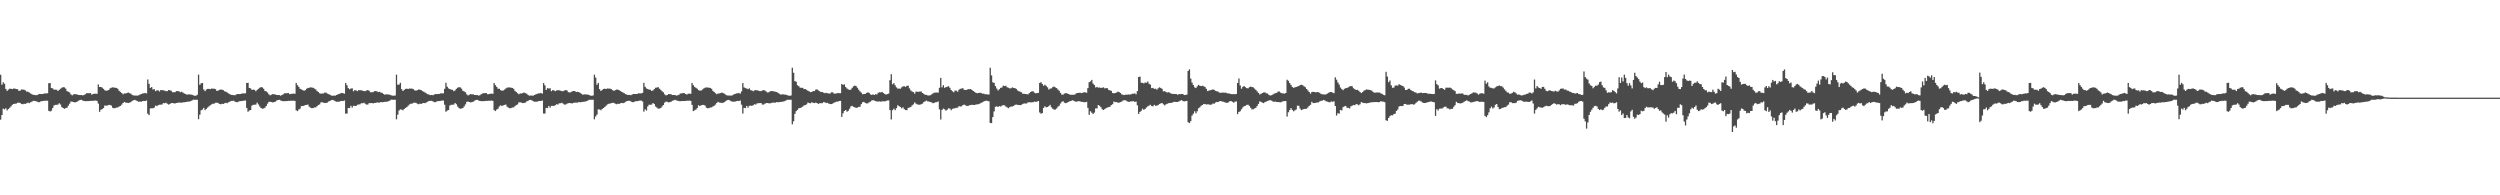 <?xml version="1.0" encoding="UTF-8"?>
<svg xmlns="http://www.w3.org/2000/svg" width="1920" height="150">
  <path d="M0 57.389h1v34.519H0zM1 65.064h1v23.232H1zM2 63.247h1v20.223H2zM3 64.357h1v19.643H3zM4 68.285h1v14.880H4zM5 69.790h1v15.003H5zM6 68.816h1v14.951H6zM7 68.096h1v14.623H7zM8 68.193h1v13.518H8zM9 68.403h1v12.044H9zM10 67.989h1v11.869H10zM11 68.050h1v11.609H11zM12 68.415h1v11.127H12zM13 68.489h1v10.460H13zM14 69.790h1v9.029H14zM15 69.576h1v9.485H15zM16 68.734h1v11.101H16zM17 68.786h1v11.295H17zM18 68.907h1v10.792H18zM19 69.402h1v10.389H19zM20 70.361h1v8.951H20zM21 70.458h1v8.364H21zM22 71.044h1v8.217H22zM23 71.736h1v6.807H23zM24 72.367h1v5.749H24zM25 72.847h1v4.561H25zM26 72.880h1v4.574H26zM27 73.090h1v4.560H27zM28 73.025h1v5.059H28zM29 72.438h1v6.070H29zM30 72.165h1v6.255H30zM31 72.240h1v5.486H31zM32 72.209h1v5.436H32zM33 72.022h1v5.373H33zM34 71.688h1v5.761H34zM35 71.789h1v5.479H35zM36 71.643h1v5.715H36zM37 63.901h1v21.241H37zM38 63.810h1v21.846H38zM39 67.599h1v17.378H39zM40 67.909h1v15.066H40zM41 68.884h1v12.188H41zM42 68.835h1v11.715H42zM43 68.908h1v11.579H43zM44 69.896h1v10.455H44zM45 68.951h1v10.378H45zM46 68.133h1v12.138H46zM47 67.397h1v14.887H47zM48 66.911h1v16.052H48zM49 67.099h1v16.456H49zM50 68.117h1v14.881H50zM51 70.013h1v12.751H51zM52 70.462h1v10.685H52zM53 71.091h1v8.539H53zM54 72.477h1v5.502H54zM55 73.208h1v4.907H55zM56 72.506h1v5.899H56zM57 72.266h1v6.405H57zM58 72.464h1v5.903H58zM59 72.582h1v5.327H59zM60 72.953h1v4.330H60zM61 73.014h1v3.801H61zM62 73.003h1v3.624H62zM63 73.200h1v3.993H63zM64 72.987h1v4.548H64zM65 72.355h1v5.391H65zM66 71.648h1v6.016H66zM67 71.573h1v6.042H67zM68 71.585h1v6.028H68zM69 71.509h1v5.916H69zM70 72.684h1v4.855H70zM71 72.116h1v5.263H71zM72 71.970h1v5.344H72zM73 71.954h1v5.185H73zM74 72.042h1v5.485H74zM75 64.875h1v14.696H75zM76 66.798h1v19.113H76zM77 66.741h1v17.579H77zM78 67.303h1v16.502H78zM79 68.268h1v14.749H79zM80 69.341h1v11.708H80zM81 69.679h1v11.455H81zM82 69.511h1v11.517H82zM83 69.100h1v11.484H83zM84 67.888h1v12.698H84zM85 67.357h1v13.750H85zM86 67.079h1v15.635H86zM87 67.209h1v15.968H87zM88 67.395h1v15.608H88zM89 67.553h1v15.048H89zM90 68.209h1v14.326H90zM91 69.753h1v12.062H91zM92 70.542h1v10.801H92zM93 71.435h1v8.899H93zM94 72.470h1v6.634H94zM95 71.727h1v6.547H95zM96 71.798h1v7.007H96zM97 71.486h1v7.412H97zM98 70.998h1v8.177H98zM99 71.574h1v7.238H99zM100 71.897h1v6.555H100zM101 72.881h1v4.611H101zM102 73.273h1v3.726H102zM103 73.371h1v3.325H103zM104 73.384h1v3.757H104zM105 73.492h1v4.234H105zM106 73.165h1v4.954H106zM107 72.653h1v5.401H107zM108 72.183h1v5.924H108zM109 71.757h1v5.912H109zM110 71.686h1v5.813H110zM111 71.364h1v6.264H111zM112 71.739h1v5.443H112zM113 61.039h1v26.276H113zM114 64.380h1v24.053H114zM115 67.536h1v15.734H115zM116 66.869h1v16.264H116zM117 68.689h1v14.483H117zM118 68.438h1v14.190H118zM119 69.984h1v11.123H119zM120 69.355h1v12.111H120zM121 69.387h1v11.404H121zM122 70.241h1v10.214H122zM123 69.100h1v11.298H123zM124 69.235h1v10.977H124zM125 69.367h1v9.791H125zM126 69.619h1v9.678H126zM127 70.034h1v8.876H127zM128 69.985h1v9.698H128zM129 69.154h1v11.191H129zM130 69.308h1v10.524H130zM131 69.690h1v9.522H131zM132 70.833h1v8.251H132zM133 70.867h1v8.476H133zM134 70.779h1v8.663H134zM135 70.015h1v9.102H135zM136 69.953h1v9.010H136zM137 70.134h1v8.608H137zM138 70.810h1v8.002H138zM139 70.471h1v8.409H139zM140 71.050h1v7.547H140zM141 71.761h1v6.826H141zM142 72.165h1v6.184H142zM143 72.699h1v5.537H143zM144 72.477h1v5.485H144zM145 72.432h1v5.587H145zM146 72.657h1v5.016H146zM147 72.770h1v4.407H147zM148 73.198h1v3.372H148zM149 73.549h1v3.095H149zM150 73.523h1v3.027H150zM151 72.753h1v3.874H151zM152 57.311h1v34.247H152zM153 65.115h1v22.925H153zM154 63.933h1v20.791H154zM155 63.720h1v20.447H155zM156 68.686h1v14.148H156zM157 69.969h1v14.646H157zM158 68.756h1v14.903H158zM159 68.254h1v14.311H159zM160 68.233h1v13.455H160zM161 68.452h1v12.466H161zM162 67.996h1v12.207H162zM163 68.084h1v11.571H163zM164 68.086h1v11.521H164zM165 68.476h1v10.494H165zM166 69.806h1v9.026H166zM167 69.601h1v9.444H167zM168 69.013h1v10.827H168zM169 68.738h1v11.349H169zM170 68.866h1v10.859H170zM171 69.247h1v10.566H171zM172 70.109h1v9.193H172zM173 70.464h1v8.504H173zM174 71.036h1v8.240H174zM175 71.723h1v6.801H175zM176 72.303h1v5.824H176zM177 72.839h1v4.656H177zM178 72.898h1v4.577H178zM179 73.118h1v4.259H179zM180 73.122h1v4.955H180zM181 72.565h1v5.863H181zM182 72.210h1v6.268H182zM183 72.272h1v5.608H183zM184 72.190h1v5.461H184zM185 71.998h1v5.643H185zM186 71.675h1v5.793H186zM187 71.779h1v5.476H187zM188 71.638h1v5.576H188zM189 63.735h1v19.137H189zM190 63.576h1v22.236H190zM191 67.532h1v17.383H191zM192 67.889h1v16.662H192zM193 69.018h1v12.072H193zM194 68.833h1v11.636H194zM195 68.985h1v11.472H195zM196 70.107h1v10.225H196zM197 68.994h1v9.865H197zM198 68.210h1v12.000H198zM199 67.385h1v14.409H199zM200 66.931h1v16.042H200zM201 67.130h1v16.397H201zM202 68.126h1v15.165H202zM203 69.879h1v12.883H203zM204 70.201h1v11.205H204zM205 71.085h1v8.550H205zM206 72.472h1v5.756H206zM207 73.191h1v4.955H207zM208 72.703h1v5.683H208zM209 72.263h1v6.441H209zM210 72.464h1v5.912H210zM211 72.565h1v5.509H211zM212 72.953h1v4.298H212zM213 73.030h1v3.759H213zM214 72.994h1v3.631H214zM215 73.453h1v3.672H215zM216 73.000h1v4.517H216zM217 72.381h1v5.373H217zM218 71.629h1v6.063H218zM219 71.621h1v6.039H219zM220 71.563h1v6.063H220zM221 71.500h1v5.898H221zM222 72.348h1v5.183H222zM223 72.089h1v5.247H223zM224 71.983h1v5.414H224zM225 71.831h1v5.411H225zM226 72.033h1v5.506H226zM227 63.675h1v21.065H227zM228 65.451h1v19.900H228zM229 66.711h1v17.397H229zM230 68.183h1v15.253H230zM231 68.667h1v12.812H231zM232 69.204h1v12.271H232zM233 69.728h1v11.499H233zM234 69.197h1v11.421H234zM235 68.131h1v12.471H235zM236 67.541h1v12.740H236zM237 67.355h1v14.608H237zM238 67.091h1v15.604H238zM239 67.205h1v15.955H239zM240 67.453h1v15.542H240zM241 68.056h1v14.496H241zM242 68.651h1v13.851H242zM243 69.819h1v11.768H243zM244 70.725h1v9.991H244zM245 71.627h1v8.528H245zM246 71.964h1v6.668H246zM247 71.741h1v6.861H247zM248 71.780h1v7.058H248zM249 71.002h1v8.159H249zM250 71.237h1v7.798H250zM251 71.879h1v6.892H251zM252 72.285h1v5.601H252zM253 72.872h1v4.649H253zM254 73.375h1v3.469H254zM255 73.588h1v3.112H255zM256 73.390h1v3.709H256zM257 73.462h1v4.288H257zM258 72.944h1v5.222H258zM259 72.465h1v5.614H259zM260 72.127h1v5.985H260zM261 71.704h1v5.970H261zM262 71.365h1v6.173H262zM263 71.555h1v6.061H263zM264 71.925h1v5.224H264zM265 63.733h1v23.538H265zM266 65.483h1v21.764H266zM267 67.667h1v15.209H267zM268 68.555h1v14.482H268zM269 67.991h1v13.242H269zM270 67.822h1v14.839H270zM271 70.081h1v11.185H271zM272 69.228h1v12.073H272zM273 69.410h1v11.977H273zM274 70.059h1v10.421H274zM275 69.246h1v10.998H275zM276 69.295h1v10.847H276zM277 69.345h1v9.919H277zM278 69.652h1v9.637H278zM279 69.999h1v8.917H279zM280 70.006h1v9.667H280zM281 69.455h1v10.890H281zM282 69.146h1v11.145H282zM283 69.669h1v9.553H283zM284 70.819h1v8.406H284zM285 70.864h1v8.262H285zM286 70.800h1v8.636H286zM287 70.108h1v9.009H287zM288 69.944h1v9.033H288zM289 70.120h1v8.593H289zM290 70.756h1v8.017H290zM291 70.489h1v8.361H291zM292 71.045h1v7.291H292zM293 71.278h1v7.312H293zM294 72.150h1v6.226H294zM295 72.688h1v5.553H295zM296 72.456h1v5.669H296zM297 72.442h1v5.570H297zM298 72.587h1v5.124H298zM299 72.761h1v4.472H299zM300 73.214h1v3.340H300zM301 73.444h1v3.144H301zM302 73.520h1v3.133H302zM303 73.310h1v3.296H303zM304 57.350h1v34.273H304zM305 65.037h1v23.053H305zM306 64.989h1v19.889H306zM307 63.585h1v20.444H307zM308 68.455h1v15.713H308zM309 69.888h1v14.834H309zM310 68.954h1v14.690H310zM311 68.232h1v14.680H311zM312 68.073h1v14.131H312zM313 68.373h1v12.846H313zM314 67.941h1v12.292H314zM315 68.061h1v11.632H315zM316 68.052h1v11.542H316zM317 68.442h1v10.532H317zM318 69.372h1v9.475H318zM319 69.654h1v9.364H319zM320 69.242h1v10.427H320zM321 68.751h1v11.337H321zM322 68.865h1v10.747H322zM323 69.219h1v10.589H323zM324 69.978h1v9.312H324zM325 70.473h1v8.590H325zM326 71.045h1v8.234H326zM327 71.712h1v6.927H327zM328 72.320h1v5.812H328zM329 72.661h1v4.860H329zM330 73.065h1v4.386H330zM331 72.903h1v4.497H331zM332 73.119h1v4.741H332zM333 72.588h1v5.828H333zM334 72.207h1v6.265H334zM335 72.273h1v5.596H335zM336 72.199h1v5.455H336zM337 72.075h1v5.548H337zM338 71.654h1v5.805H338zM339 71.746h1v5.458H339zM340 71.670h1v5.584H340zM341 68.184h1v12.253H341zM342 63.594h1v22.213H342zM343 66.576h1v18.344H343zM344 67.895h1v16.659H344zM345 68.421h1v12.652H345zM346 68.815h1v11.654H346zM347 68.970h1v11.489H347zM348 70.066h1v10.274H348zM349 69.427h1v9.661H349zM350 68.207h1v11.795H350zM351 67.370h1v14.441H351zM352 66.937h1v16.034H352zM353 67.118h1v16.416H353zM354 68.114h1v15.184H354zM355 69.726h1v13.267H355zM356 70.174h1v11.587H356zM357 70.848h1v9.324H357zM358 72.460h1v5.789H358zM359 73.295h1v4.737H359zM360 72.696h1v5.681H360zM361 72.234h1v6.484H361zM362 72.488h1v5.902H362zM363 72.450h1v5.637H363zM364 72.962h1v4.409H364zM365 73.032h1v3.755H365zM366 72.976h1v3.667H366zM367 73.429h1v3.718H367zM368 73.175h1v4.326H368zM369 72.416h1v5.242H369zM370 71.804h1v5.913H370zM371 71.582h1v6.069H371zM372 71.526h1v6.096H372zM373 71.486h1v5.923H373zM374 72.348h1v5.178H374zM375 72.314h1v5.006H375zM376 71.973h1v5.421H376zM377 71.911h1v5.266H377zM378 72.029h1v5.501H378zM379 63.759h1v20.828H379zM380 65.454h1v19.869H380zM381 66.691h1v17.416H381zM382 68.167h1v15.309H382zM383 68.166h1v13.594H383zM384 69.219h1v11.659H384zM385 69.676h1v11.794H385zM386 69.459h1v11.455H386zM387 68.765h1v11.818H387zM388 67.925h1v12.354H388zM389 67.336h1v14.631H389zM390 67.113h1v15.569H390zM391 67.181h1v15.985H391zM392 67.339h1v15.711H392zM393 67.522h1v15.030H393zM394 68.220h1v14.275H394zM395 69.769h1v11.807H395zM396 70.650h1v10.077H396zM397 71.555h1v8.608H397zM398 72.409h1v6.224H398zM399 71.761h1v6.800H399zM400 71.789h1v7.063H400zM401 71.498h1v7.686H401zM402 70.992h1v8.073H402zM403 71.601h1v7.191H403zM404 71.913h1v5.963H404zM405 72.871h1v4.635H405zM406 73.494h1v3.344H406zM407 73.373h1v3.329H407zM408 73.403h1v3.711H408zM409 73.466h1v4.278H409zM410 72.937h1v5.233H410zM411 72.470h1v5.605H411zM412 72.112h1v6.026H412zM413 71.712h1v5.980H413zM414 71.664h1v5.878H414zM415 71.361h1v6.263H415zM416 71.921h1v5.237H416zM417 63.799h1v23.400H417zM418 65.532h1v21.636H418zM419 69.059h1v13.778H419zM420 67.685h1v15.355H420zM421 67.974h1v13.398H421zM422 67.811h1v14.879H422zM423 70.060h1v11.232H423zM424 69.240h1v12.062H424zM425 69.404h1v11.988H425zM426 70.059h1v10.664H426zM427 69.464h1v10.620H427zM428 69.204h1v11.064H428zM429 69.356h1v10.020H429zM430 69.642h1v9.669H430zM431 69.968h1v8.917H431zM432 70.021h1v9.609H432zM433 69.464h1v10.877H433zM434 69.162h1v11.125H434zM435 69.490h1v10.132H435zM436 70.798h1v8.441H436zM437 71.026h1v8.103H437zM438 70.814h1v8.518H438zM439 70.081h1v9.338H439zM440 69.924h1v9.071H440zM441 69.959h1v8.911H441zM442 70.722h1v8.061H442zM443 70.492h1v8.356H443zM444 70.714h1v7.623H444zM445 71.282h1v7.326H445zM446 71.973h1v6.404H446zM447 72.702h1v5.582H447zM448 72.476h1v5.626H448zM449 72.456h1v5.536H449zM450 72.595h1v5.099H450zM451 72.624h1v4.621H451zM452 73.023h1v3.632H452zM453 73.452h1v3.152H453zM454 73.548h1v3.101H454zM455 73.329h1v3.258H455zM456 57.338h1v34.295H456zM457 59.589h1v29.843H457zM458 65.051h1v22.967H458zM459 63.639h1v20.343H459zM460 68.471h1v15.676H460zM461 69.900h1v14.803H461zM462 69.011h1v14.717H462zM463 68.281h1v14.710H463zM464 68.112h1v14.038H464zM465 68.393h1v12.818H465zM466 67.949h1v12.277H466zM467 68.038h1v11.659H467zM468 68.053h1v11.538H468zM469 68.447h1v10.703H469zM470 69.296h1v9.678H470zM471 69.722h1v9.277H471zM472 69.262h1v10.387H472zM473 68.767h1v11.319H473zM474 68.875h1v10.779H474zM475 69.207h1v10.629H475zM476 69.952h1v9.352H476zM477 70.484h1v8.575H477zM478 71.050h1v8.219H478zM479 71.607h1v7.227H479zM480 72.306h1v5.943H480zM481 72.641h1v4.918H481zM482 72.970h1v4.471H482zM483 72.878h1v4.548H483zM484 73.108h1v4.763H484zM485 72.571h1v5.883H485zM486 72.182h1v6.323H486zM487 72.198h1v5.776H487zM488 72.186h1v5.559H488zM489 72.072h1v5.594H489zM490 71.621h1v5.859H490zM491 71.714h1v5.514H491zM492 71.662h1v5.613H492zM493 71.342h1v6.642H493zM494 63.664h1v22.092H494zM495 66.600h1v17.363H495zM496 67.910h1v16.989H496zM497 68.428h1v13.346H497zM498 68.833h1v11.606H498zM499 68.926h1v11.519H499zM500 69.851h1v10.488H500zM501 69.412h1v9.682H501zM502 68.413h1v11.463H502zM503 67.403h1v14.370H503zM504 67.200h1v15.414H504zM505 66.940h1v16.584H505zM506 68.115h1v15.187H506zM507 69.015h1v13.966H507zM508 70.106h1v11.650H508zM509 70.849h1v9.818H509zM510 72.428h1v6.361H510zM511 73.282h1v4.758H511zM512 72.918h1v5.329H512zM513 72.247h1v6.444H513zM514 72.288h1v6.094H514zM515 72.448h1v5.639H515zM516 72.977h1v4.409H516zM517 72.981h1v4.065H517zM518 72.997h1v3.626H518zM519 73.438h1v3.708H519zM520 73.167h1v4.200H520zM521 72.730h1v4.937H521zM522 71.824h1v5.889H522zM523 71.655h1v5.989H523zM524 71.542h1v6.033H524zM525 71.475h1v6.161H525zM526 72.211h1v5.327H526zM527 72.575h1v4.745H527zM528 71.980h1v5.418H528zM529 71.887h1v5.310H529zM530 72.018h1v5.517H530zM531 63.710h1v16.809H531zM532 65.414h1v19.933H532zM533 66.695h1v18.040H533zM534 67.413h1v16.719H534zM535 68.162h1v14.869H535zM536 69.204h1v11.655H536zM537 69.658h1v11.807H537zM538 69.476h1v11.438H538zM539 68.748h1v11.824H539zM540 67.925h1v12.655H540zM541 67.381h1v13.736H541zM542 67.122h1v15.542H542zM543 67.213h1v15.919H543zM544 67.351h1v15.703H544zM545 67.524h1v15.043H545zM546 68.195h1v14.299H546zM547 69.776h1v12.040H547zM548 70.629h1v10.623H548zM549 71.555h1v8.802H549zM550 72.389h1v6.687H550zM551 71.759h1v6.483H551zM552 71.798h1v7.002H552zM553 71.493h1v7.388H553zM554 70.991h1v8.180H554zM555 71.606h1v7.185H555zM556 71.918h1v6.507H556zM557 72.875h1v4.618H557zM558 73.315h1v3.580H558zM559 73.396h1v3.300H559zM560 73.393h1v3.713H560zM561 73.485h1v4.241H561zM562 73.156h1v4.973H562zM563 72.563h1v5.483H563zM564 72.183h1v5.912H564zM565 71.722h1v5.951H565zM566 71.677h1v5.809H566zM567 71.389h1v6.214H567zM568 71.912h1v5.252H568zM569 70.217h1v10.184H569zM570 63.810h1v23.408H570zM571 67.145h1v15.685H571zM572 67.688h1v15.342H572zM573 67.978h1v13.359H573zM574 68.528h1v14.167H574zM575 67.826h1v13.451H575zM576 69.240h1v11.857H576zM577 69.453h1v11.893H577zM578 70.062h1v10.656H578zM579 69.443h1v10.651H579zM580 69.194h1v11.086H580zM581 69.353h1v10.023H581zM582 69.652h1v9.666H582zM583 69.940h1v9.200H583zM584 69.977h1v9.193H584zM585 69.476h1v10.874H585zM586 69.157h1v11.128H586zM587 69.514h1v10.083H587zM588 70.369h1v8.860H588zM589 71.009h1v8.107H589zM590 70.862h1v8.496H590zM591 70.117h1v9.289H591zM592 69.924h1v9.065H592zM593 69.964h1v8.909H593zM594 70.239h1v8.576H594zM595 70.475h1v8.377H595zM596 70.677h1v7.708H596zM597 71.291h1v7.300H597zM598 71.988h1v6.399H598zM599 72.622h1v5.662H599zM600 72.475h1v5.690H600zM601 72.465h1v5.517H601zM602 72.641h1v5.068H602zM603 72.668h1v4.600H603zM604 73.049h1v3.589H604zM605 73.411h1v3.174H605zM606 73.553h1v3.082H606zM607 73.322h1v3.277H607zM608 52.020h1v43.444H608zM609 55.882h1v37.256H609zM610 62.329h1v25.120H610zM611 62.789h1v22.547H611zM612 65.501h1v18.865H612zM613 66.225h1v16.937H613zM614 67.261h1v15.671H614zM615 67.465h1v15.090H615zM616 67.453h1v14.406H616zM617 68.447h1v12.563H617zM618 68.426h1v12.251H618zM619 68.947h1v11.204H619zM620 69.714h1v9.051H620zM621 70.185h1v8.967H621zM622 70.749h1v8.617H622zM623 70.591h1v7.912H623zM624 69.955h1v9.053H624zM625 69.931h1v9.297H625zM626 68.792h1v10.000H626zM627 68.611h1v10.522H627zM628 69.412h1v10.394H628zM629 70.064h1v9.263H629zM630 70.695h1v8.585H630zM631 70.580h1v8.689H631zM632 71.183h1v7.231H632zM633 71.568h1v6.968H633zM634 71.283h1v7.866H634zM635 71.557h1v7.401H635zM636 71.772h1v7.788H636zM637 71.849h1v8.091H637zM638 70.893h1v9.020H638zM639 70.914h1v8.666H639zM640 71.847h1v7.050H640zM641 71.957h1v6.537H641zM642 71.736h1v6.293H642zM643 71.360h1v6.736H643zM644 71.552h1v5.998H644zM645 71.564h1v5.905H645zM646 64.479h1v25.299H646zM647 65.155h1v21.818H647zM648 64.811h1v20.417H648zM649 66.858h1v17.600H649zM650 67.921h1v17.872H650zM651 68.633h1v16.396H651zM652 69.044h1v14.474H652zM653 68.761h1v12.979H653zM654 67.448h1v13.871H654zM655 66.246h1v15.821H655zM656 65.765h1v16.687H656zM657 66.119h1v16.699H657zM658 67.376h1v15.323H658zM659 68.841h1v13.230H659zM660 70.189h1v11.810H660zM661 71.093h1v8.882H661zM662 72.371h1v6.183H662zM663 72.202h1v6.056H663zM664 72.126h1v6.902H664zM665 71.351h1v8.102H665zM666 70.953h1v8.397H666zM667 71.289h1v7.327H667zM668 72.423h1v5.665H668zM669 72.903h1v4.281H669zM670 72.422h1v4.456H670zM671 72.937h1v4.328H671zM672 72.329h1v5.340H672zM673 72.479h1v5.421H673zM674 71.227h1v6.808H674zM675 70.870h1v7.010H675zM676 70.956h1v7.114H676zM677 70.617h1v7.249H677zM678 71.401h1v6.332H678zM679 72.180h1v5.756H679zM680 72.645h1v4.851H680zM681 72.247h1v4.892H681zM682 71.890h1v5.196H682zM683 61.588h1v22.930H683zM684 56.998h1v34.768H684zM685 64.741h1v19.909H685zM686 63.835h1v19.597H686zM687 65.514h1v19.116H687zM688 67.115h1v15.912H688zM689 68.032h1v12.827H689zM690 67.996h1v13.546H690zM691 68.140h1v13.980H691zM692 67.069h1v16.109H692zM693 66.353h1v16.063H693zM694 66.210h1v17.617H694zM695 66.696h1v17.855H695zM696 65.904h1v18.737H696zM697 65.803h1v17.103H697zM698 67.855h1v14.732H698zM699 69.409h1v12.700H699zM700 70.276h1v10.722H700zM701 70.693h1v9.493H701zM702 71.925h1v6.731H702zM703 70.294h1v9.321H703zM704 70.467h1v9.691H704zM705 70.510h1v9.854H705zM706 70.320h1v10.121H706zM707 70.269h1v9.749H707zM708 71.427h1v8.160H708zM709 72.112h1v6.291H709zM710 72.831h1v4.968H710zM711 72.860h1v4.409H711zM712 73.247h1v4.622H712zM713 73.385h1v4.578H713zM714 73.095h1v5.282H714zM715 72.481h1v6.179H715zM716 71.742h1v7.583H716zM717 71.234h1v7.756H717zM718 71.123h1v7.401H718zM719 71.003h1v7.435H719zM720 71.182h1v6.754H720zM721 67.420h1v16.614H721zM722 59.783h1v31.992H722zM723 67.070h1v17.372H723zM724 65.410h1v18.018H724zM725 67.449h1v16.537H725zM726 66.906h1v18.104H726zM727 66.600h1v17.688H727zM728 66.206h1v16.984H728zM729 67.411h1v15.994H729zM730 69.109h1v15.549H730zM731 70.094h1v13.491H731zM732 70.844h1v12.396H732zM733 69.602h1v13.528H733zM734 69.581h1v13.192H734zM735 70.447h1v12.243H735zM736 68.888h1v12.625H736zM737 68.190h1v13.625H737zM738 68.050h1v13.587H738zM739 67.701h1v13.028H739zM740 68.957h1v11.352H740zM741 69.097h1v11.797H741zM742 69.028h1v12.333H742zM743 68.428h1v13.048H743zM744 68.531h1v12.224H744zM745 68.344h1v12.403H745zM746 69.128h1v11.305H746zM747 69.885h1v10.689H747zM748 70.562h1v10.084H748zM749 71.263h1v9.037H749zM750 71.576h1v8.555H750zM751 71.448h1v8.581H751zM752 71.220h1v8.419H752zM753 71.320h1v7.697H753zM754 71.987h1v6.538H754zM755 71.812h1v6.144H755zM756 72.397h1v5.139H756zM757 72.365h1v4.929H757zM758 72.537h1v4.989H758zM759 72.608h1v5.199H759zM760 52.007h1v42.399H760zM761 57.897h1v36.689H761zM762 63.230h1v26.704H762zM763 63.644h1v21.903H763zM764 66.090h1v15.948H764zM765 68.004h1v13.601H765zM766 69.455h1v12.745H766zM767 68.529h1v12.983H767zM768 67.499h1v14.308H768zM769 67.192h1v14.000H769zM770 65.767h1v14.909H770zM771 66.105h1v14.863H771zM772 65.862h1v16.028H772zM773 67.017h1v15.480H773zM774 67.399h1v15.708H774zM775 67.887h1v14.412H775zM776 67.796h1v13.944H776zM777 67.120h1v14.712H777zM778 67.550h1v13.813H778zM779 67.706h1v12.831H779zM780 68.229h1v12.053H780zM781 69.430h1v11.131H781zM782 70.049h1v10.658H782zM783 70.450h1v10.290H783zM784 70.931h1v9.571H784zM785 71.970h1v7.838H785zM786 72.054h1v7.349H786zM787 72.187h1v7.351H787zM788 72.270h1v7.188H788zM789 72.477h1v6.204H789zM790 71.567h1v6.866H790zM791 70.633h1v8.086H791zM792 70.137h1v8.392H792zM793 70.153h1v8.356H793zM794 71.157h1v6.861H794zM795 71.656h1v6.623H795zM796 71.469h1v6.491H796zM797 71.290h1v6.276H797zM798 63.678h1v22.697H798zM799 63.137h1v24.216H799zM800 64.444h1v22.385H800zM801 65.821h1v17.052H801zM802 65.084h1v16.558H802zM803 65.926h1v16.485H803zM804 67.089h1v15.092H804zM805 68.736h1v12.773H805zM806 68.033h1v12.495H806zM807 67.887h1v14.476H807zM808 66.935h1v16.591H808zM809 66.464h1v17.716H809zM810 67.145h1v16.957H810zM811 67.624h1v15.723H811zM812 68.748h1v13.203H812zM813 69.682h1v11.519H813zM814 71.346h1v8.190H814zM815 72.668h1v5.507H815zM816 72.655h1v5.141H816zM817 71.889h1v7.004H817zM818 71.454h1v7.800H818zM819 71.665h1v7.224H819zM820 72.207h1v6.083H820zM821 72.526h1v5.297H821zM822 72.791h1v4.766H822zM823 72.737h1v4.264H823zM824 72.744h1v4.558H824zM825 72.626h1v5.199H825zM826 71.743h1v6.459H826zM827 71.418h1v6.445H827zM828 71.350h1v6.320H828zM829 71.108h1v6.772H829zM830 71.520h1v6.703H830zM831 71.290h1v6.947H831zM832 70.847h1v7.707H832zM833 70.899h1v7.651H833zM834 71.269h1v6.906H834zM835 67.706h1v15.111H835zM836 63.150h1v25.012H836zM837 62.497h1v22.952H837zM838 61.352h1v25.248H838zM839 64.153h1v23.439H839zM840 65.270h1v21.227H840zM841 67.198h1v16.110H841zM842 66.776h1v16.481H842zM843 67.333h1v13.376H843zM844 67.187h1v14.045H844zM845 67.524h1v14.854H845zM846 67.371h1v16.525H846zM847 67.086h1v17.413H847zM848 67.893h1v15.890H848zM849 67.629h1v15.392H849zM850 67.787h1v14.803H850zM851 69.094h1v13.124H851zM852 69.419h1v12.546H852zM853 69.807h1v10.873H853zM854 71.448h1v8.599H854zM855 71.699h1v6.260H855zM856 71.446h1v7.060H856zM857 71.076h1v7.327H857zM858 70.423h1v8.402H858zM859 70.710h1v8.115H859zM860 71.356h1v7.062H860zM861 72.466h1v5.579H861zM862 72.813h1v4.404H862zM863 73.000h1v3.957H863zM864 72.661h1v4.359H864zM865 72.808h1v4.935H865zM866 72.506h1v5.690H866zM867 72.645h1v5.531H867zM868 72.482h1v5.376H868zM869 71.967h1v5.872H869zM870 71.993h1v5.687H870zM871 71.697h1v6.603H871zM872 72.390h1v5.568H872zM873 69.940h1v10.969H873zM874 59.115h1v28.370H874zM875 58.850h1v27.093H875zM876 63.557h1v21.527H876zM877 63.644h1v19.870H877zM878 64.054h1v20.347H878zM879 63.308h1v20.298H879zM880 63.579h1v18.980H880zM881 62.552h1v19.136H881zM882 64.330h1v16.767H882zM883 64.962h1v15.525H883zM884 67.694h1v13.763H884zM885 67.489h1v14.164H885zM886 68.252h1v12.295H886zM887 68.074h1v13.204H887zM888 68.867h1v12.244H888zM889 67.791h1v12.888H889zM890 67.064h1v12.763H890zM891 67.541h1v11.894H891zM892 68.248h1v10.851H892zM893 70.174h1v9.947H893zM894 69.943h1v10.989H894zM895 70.724h1v9.386H895zM896 71.051h1v8.601H896zM897 70.796h1v8.482H897zM898 71.235h1v7.856H898zM899 71.926h1v7.034H899zM900 72.111h1v6.695H900zM901 72.143h1v6.113H901zM902 72.170h1v6.088H902zM903 72.242h1v6.113H903zM904 72.790h1v5.540H904zM905 72.226h1v5.570H905zM906 72.334h1v4.987H906zM907 72.125h1v4.779H907zM908 72.232h1v5.399H908zM909 73.029h1v4.848H909zM910 72.914h1v4.756H910zM911 72.635h1v4.821H911zM912 54.473h1v39.443H912zM913 53.236h1v41.275H913zM914 60.376h1v32.706H914zM915 63.393h1v25.413H915zM916 65.350h1v22.010H916zM917 67.088h1v18.409H917zM918 67.625h1v19.408H918zM919 66.322h1v19.148H919zM920 65.156h1v18.017H920zM921 65.909h1v16.511H921zM922 66.075h1v15.144H922zM923 65.842h1v14.797H923zM924 66.229h1v13.598H924zM925 66.879h1v13.099H925zM926 68.193h1v12.054H926zM927 69.948h1v10.169H927zM928 69.554h1v10.620H928zM929 69.258h1v11.287H929zM930 69.035h1v11.227H930zM931 68.669h1v10.844H931zM932 68.959h1v10.689H932zM933 69.722h1v9.005H933zM934 70.084h1v8.191H934zM935 70.343h1v8.065H935zM936 71.118h1v6.719H936zM937 71.293h1v6.252H937zM938 71.093h1v6.867H938zM939 71.127h1v7.028H939zM940 71.213h1v7.284H940zM941 71.096h1v7.806H941zM942 71.659h1v7.277H942zM943 71.708h1v6.888H943zM944 71.933h1v5.779H944zM945 72.229h1v5.392H945zM946 72.350h1v5.858H946zM947 72.266h1v6.635H947zM948 72.372h1v5.635H948zM949 72.134h1v5.771H949zM950 63.723h1v23.956H950zM951 60.258h1v25.772H951zM952 65.636h1v19.785H952zM953 68.104h1v15.815H953zM954 66.640h1v15.824H954zM955 66.064h1v15.526H955zM956 66.945h1v14.312H956zM957 67.695h1v12.871H957zM958 67.841h1v12.540H958zM959 66.958h1v14.329H959zM960 66.500h1v16.241H960zM961 66.830h1v17.208H961zM962 67.136h1v16.758H962zM963 68.030h1v15.291H963zM964 69.006h1v13.796H964zM965 70.129h1v11.338H965zM966 71.338h1v8.504H966zM967 72.565h1v5.319H967zM968 72.063h1v6.186H968zM969 71.443h1v7.418H969zM970 71.026h1v8.181H970zM971 70.889h1v7.501H971zM972 71.613h1v6.397H972zM973 71.854h1v5.659H973zM974 72.802h1v4.367H974zM975 73.367h1v3.521H975zM976 73.122h1v4.159H976zM977 72.660h1v5.199H977zM978 71.926h1v6.307H978zM979 71.574h1v6.381H979zM980 71.313h1v7.003H980zM981 70.417h1v7.989H981zM982 70.263h1v8.247H982zM983 71.123h1v7.474H983zM984 71.636h1v6.560H984zM985 71.745h1v5.992H985zM986 71.902h1v5.718H986zM987 71.415h1v6.209H987zM988 61.233h1v28.298H988zM989 62.073h1v24.154H989zM990 63.797h1v20.805H990zM991 65.242h1v17.796H991zM992 66.825h1v17.626H992zM993 67.418h1v18.099H993zM994 67.057h1v17.748H994zM995 66.816h1v17.274H995zM996 66.367h1v14.789H996zM997 66.086h1v15.184H997zM998 65.340h1v18.050H998zM999 65.090h1v19.487H999zM1000 65.508h1v18.596H1000zM1001 66.274h1v17.370H1001zM1002 66.994h1v16.609H1002zM1003 68.294h1v15.228H1003zM1004 69.460h1v12.965H1004zM1005 70.645h1v10.643H1005zM1006 71.941h1v8.553H1006zM1007 70.676h1v7.522H1007zM1008 70.496h1v8.733H1008zM1009 70.708h1v8.377H1009zM1010 70.838h1v8.172H1010zM1011 70.767h1v7.894H1011zM1012 70.823h1v7.845H1012zM1013 71.269h1v6.663H1013zM1014 72.081h1v5.389H1014zM1015 72.454h1v4.872H1015zM1016 72.468h1v4.281H1016zM1017 72.679h1v4.474H1017zM1018 72.409h1v5.411H1018zM1019 71.819h1v6.257H1019zM1020 71.215h1v7.298H1020zM1021 70.718h1v7.811H1021zM1022 70.714h1v7.196H1022zM1023 71.114h1v7.035H1023zM1024 71.598h1v6.213H1024zM1025 59.378h1v22.042H1025zM1026 61.197h1v27.519H1026zM1027 63.279h1v23.646H1027zM1028 64.947h1v22.362H1028zM1029 67.223h1v17.207H1029zM1030 68.403h1v16.422H1030zM1031 69.252h1v13.100H1031zM1032 68.183h1v13.495H1032zM1033 67.755h1v13.604H1033zM1034 67.558h1v15.196H1034zM1035 67.008h1v15.825H1035zM1036 66.419h1v16.866H1036zM1037 66.056h1v15.592H1037zM1038 66.308h1v14.886H1038zM1039 67.785h1v12.836H1039zM1040 68.484h1v12.360H1040zM1041 69.112h1v10.881H1041zM1042 68.974h1v11.217H1042zM1043 69.704h1v11.148H1043zM1044 70.662h1v9.436H1044zM1045 71.455h1v6.999H1045zM1046 70.694h1v8.155H1046zM1047 69.608h1v9.601H1047zM1048 69.229h1v9.919H1048zM1049 68.654h1v10.822H1049zM1050 68.889h1v10.278H1050zM1051 68.964h1v10.017H1051zM1052 69.228h1v9.411H1052zM1053 69.567h1v9.008H1053zM1054 70.505h1v7.957H1054zM1055 71.202h1v7.217H1055zM1056 71.136h1v7.230H1056zM1057 70.939h1v7.409H1057zM1058 71.128h1v7.448H1058zM1059 71.038h1v7.330H1059zM1060 71.707h1v5.995H1060zM1061 72.093h1v5.924H1061zM1062 72.868h1v5.218H1062zM1063 73.188h1v5.289H1063zM1064 55.144h1v37.232H1064zM1065 58.759h1v34.064H1065zM1066 63.133h1v27.432H1066zM1067 61.852h1v27.324H1067zM1068 65.531h1v22.966H1068zM1069 67.445h1v21.185H1069zM1070 67.239h1v20.428H1070zM1071 65.745h1v21.558H1071zM1072 65.608h1v19.568H1072zM1073 65.798h1v18.335H1073zM1074 64.646h1v17.131H1074zM1075 65.252h1v16.171H1075zM1076 65.766h1v15.749H1076zM1077 66.029h1v15.274H1077zM1078 67.213h1v12.668H1078zM1079 69.109h1v10.688H1079zM1080 69.085h1v11.371H1080zM1081 68.198h1v12.202H1081zM1082 68.112h1v12.254H1082zM1083 69.097h1v11.005H1083zM1084 69.782h1v10.154H1084zM1085 70.191h1v10.177H1085zM1086 70.815h1v9.255H1086zM1087 71.057h1v7.927H1087zM1088 71.707h1v6.436H1088zM1089 71.550h1v5.838H1089zM1090 71.268h1v6.103H1090zM1091 71.111h1v6.848H1091zM1092 71.504h1v7.205H1092zM1093 71.419h1v7.673H1093zM1094 71.396h1v7.690H1094zM1095 71.460h1v7.383H1095zM1096 71.880h1v6.619H1096zM1097 71.979h1v6.370H1097zM1098 72.022h1v5.909H1098zM1099 72.166h1v5.816H1099zM1100 72.265h1v6.060H1100zM1101 72.121h1v6.449H1101zM1102 61.758h1v27.204H1102zM1103 64.607h1v19.222H1103zM1104 65.552h1v19.359H1104zM1105 68.051h1v15.418H1105zM1106 67.687h1v15.649H1106zM1107 67.576h1v15.840H1107zM1108 68.424h1v14.167H1108zM1109 68.930h1v13.055H1109zM1110 67.347h1v14.584H1110zM1111 67.340h1v15.878H1111zM1112 67.357h1v16.017H1112zM1113 67.224h1v16.862H1113zM1114 67.740h1v15.840H1114zM1115 68.644h1v14.974H1115zM1116 69.282h1v12.725H1116zM1117 69.938h1v10.810H1117zM1118 72.015h1v6.178H1118zM1119 72.069h1v6.999H1119zM1120 71.722h1v7.559H1120zM1121 72.003h1v7.452H1121zM1122 71.706h1v7.535H1122zM1123 71.909h1v6.915H1123zM1124 72.798h1v5.338H1124zM1125 72.857h1v4.713H1125zM1126 72.870h1v4.146H1126zM1127 73.295h1v4.434H1127zM1128 72.781h1v5.201H1128zM1129 72.190h1v6.476H1129zM1130 71.653h1v6.987H1130zM1131 70.945h1v7.326H1131zM1132 71.078h1v7.005H1132zM1133 71.093h1v6.723H1133zM1134 71.818h1v5.775H1134zM1135 72.641h1v5.347H1135zM1136 71.944h1v6.352H1136zM1137 71.553h1v6.564H1137zM1138 71.627h1v6.525H1138zM1139 72.011h1v6.318H1139zM1140 61.878h1v27.108H1140zM1141 64.321h1v25.646H1141zM1142 63.207h1v25.337H1142zM1143 66.412h1v19.919H1143zM1144 67.383h1v15.827H1144zM1145 67.463h1v14.432H1145zM1146 67.910h1v15.436H1146zM1147 67.899h1v14.590H1147zM1148 67.092h1v13.420H1148zM1149 66.334h1v13.544H1149zM1150 66.054h1v16.095H1150zM1151 65.612h1v18.182H1151zM1152 66.100h1v17.552H1152zM1153 66.305h1v16.573H1153zM1154 67.277h1v15.427H1154zM1155 68.627h1v13.697H1155zM1156 69.719h1v12.555H1156zM1157 70.932h1v10.217H1157zM1158 71.133h1v9.190H1158zM1159 72.109h1v6.409H1159zM1160 71.841h1v6.617H1160zM1161 71.345h1v7.897H1161zM1162 70.449h1v8.710H1162zM1163 70.904h1v8.338H1163zM1164 71.783h1v7.015H1164zM1165 72.762h1v4.691H1165zM1166 72.487h1v4.743H1166zM1167 73.017h1v4.008H1167zM1168 73.343h1v3.889H1168zM1169 73.173h1v4.539H1169zM1170 72.775h1v5.439H1170zM1171 72.604h1v5.461H1171zM1172 72.145h1v5.959H1172zM1173 71.909h1v6.344H1173zM1174 71.062h1v7.232H1174zM1175 71.183h1v6.664H1175zM1176 71.830h1v5.348H1176zM1177 70.894h1v8.613H1177zM1178 61.082h1v26.174H1178zM1179 67.893h1v16.467H1179zM1180 66.043h1v17.232H1180zM1181 67.165h1v14.856H1181zM1182 67.608h1v14.795H1182zM1183 68.197h1v14.433H1183zM1184 66.760h1v15.978H1184zM1185 66.694h1v15.645H1185zM1186 68.211h1v13.446H1186zM1187 69.725h1v11.479H1187zM1188 70.091h1v11.431H1188zM1189 69.485h1v12.069H1189zM1190 69.335h1v12.125H1190zM1191 69.906h1v10.618H1191zM1192 70.114h1v9.820H1192zM1193 70.289h1v8.931H1193zM1194 69.662h1v10.041H1194zM1195 70.118h1v10.223H1195zM1196 70.412h1v9.577H1196zM1197 69.406h1v10.741H1197zM1198 68.219h1v12.571H1198zM1199 68.059h1v12.040H1199zM1200 67.986h1v12.020H1200zM1201 68.837h1v11.273H1201zM1202 68.707h1v11.823H1202zM1203 69.461h1v10.690H1203zM1204 69.735h1v10.686H1204zM1205 70.321h1v10.516H1205zM1206 70.686h1v10.055H1206zM1207 71.318h1v9.566H1207zM1208 71.356h1v9.738H1208zM1209 71.884h1v7.844H1209zM1210 71.622h1v8.025H1210zM1211 71.431h1v7.830H1211zM1212 72.227h1v5.975H1212zM1213 72.330h1v5.231H1213zM1214 72.912h1v4.692H1214zM1215 72.786h1v5.250H1215zM1216 54.875h1v36.301H1216zM1217 59.243h1v33.972H1217zM1218 60.357h1v38.434H1218zM1219 61.181h1v32.805H1219zM1220 64.085h1v24.186H1220zM1221 65.501h1v20.373H1221zM1222 65.989h1v18.268H1222zM1223 67.800h1v14.999H1223zM1224 66.643h1v14.932H1224zM1225 65.757h1v15.519H1225zM1226 65.839h1v15.941H1226zM1227 64.990h1v18.630H1227zM1228 63.067h1v21.457H1228zM1229 62.661h1v21.267H1229zM1230 65.483h1v19.135H1230zM1231 67.131h1v17.032H1231zM1232 67.486h1v15.325H1232zM1233 69.366h1v12.413H1233zM1234 71.279h1v10.526H1234zM1235 70.884h1v9.137H1235zM1236 71.019h1v7.667H1236zM1237 70.819h1v8.251H1237zM1238 69.242h1v9.512H1238zM1239 69.790h1v9.636H1239zM1240 70.749h1v8.409H1240zM1241 71.731h1v6.814H1241zM1242 67.947h1v15.720H1242zM1243 59.266h1v26.519H1243zM1244 63.689h1v21.096H1244zM1245 59.538h1v28.841H1245zM1246 62.539h1v24.621H1246zM1247 57.327h1v33.367H1247zM1248 59.779h1v30.796H1248zM1249 63.856h1v24.528H1249zM1250 65.773h1v24.459H1250zM1251 63.855h1v26.969H1251zM1252 65.647h1v19.901H1252zM1253 67.865h1v16.439H1253zM1254 61.388h1v28.313H1254zM1255 55.873h1v35.358H1255zM1256 58.457h1v31.790H1256zM1257 59.565h1v28.434H1257zM1258 60.764h1v27.537H1258zM1259 62.720h1v24.866H1259zM1260 63.900h1v21.147H1260zM1261 63.403h1v22.112H1261zM1262 66.916h1v18.206H1262zM1263 67.704h1v15.271H1263zM1264 67.073h1v14.916H1264zM1265 67.771h1v14.692H1265zM1266 67.758h1v14.725H1266zM1267 67.792h1v14.616H1267zM1268 68.599h1v13.821H1268zM1269 69.260h1v13.388H1269zM1270 68.117h1v15.430H1270zM1271 67.501h1v15.403H1271zM1272 67.525h1v14.795H1272zM1273 64.825h1v18.887H1273zM1274 62.752h1v22.352H1274zM1275 65.303h1v19.415H1275zM1276 65.392h1v20.938H1276zM1277 65.127h1v22.119H1277zM1278 59.183h1v28.854H1278zM1279 55.317h1v38.118H1279zM1280 59.226h1v29.360H1280zM1281 57.312h1v33.018H1281zM1282 58.723h1v29.007H1282zM1283 59.237h1v27.629H1283zM1284 62.786h1v24.299H1284zM1285 61.845h1v24.633H1285zM1286 62.411h1v22.775H1286zM1287 63.908h1v23.822H1287zM1288 66.583h1v16.209H1288zM1289 68.298h1v14.506H1289zM1290 68.479h1v11.607H1290zM1291 66.868h1v13.930H1291zM1292 60.290h1v28.211H1292zM1293 57.305h1v36.108H1293zM1294 60.619h1v35.742H1294zM1295 61.750h1v30.015H1295zM1296 62.268h1v27.080H1296zM1297 61.842h1v25.246H1297zM1298 62.035h1v21.951H1298zM1299 66.030h1v16.669H1299zM1300 64.346h1v19.117H1300zM1301 63.569h1v18.603H1301zM1302 63.518h1v17.555H1302zM1303 62.461h1v21.831H1303zM1304 63.642h1v21.686H1304zM1305 64.538h1v20.405H1305zM1306 64.721h1v19.218H1306zM1307 66.825h1v17.435H1307zM1308 68.369h1v15.481H1308zM1309 69.260h1v13.794H1309zM1310 69.375h1v12.892H1310zM1311 70.910h1v10.065H1311zM1312 70.276h1v8.488H1312zM1313 70.708h1v8.365H1313zM1314 70.759h1v9.179H1314zM1315 68.876h1v10.758H1315zM1316 70.495h1v8.478H1316zM1317 71.887h1v6.830H1317zM1318 71.522h1v8.613H1318zM1319 68.148h1v12.450H1319zM1320 68.832h1v10.995H1320zM1321 69.832h1v9.498H1321zM1322 63.173h1v21.754H1322zM1323 63.469h1v22.002H1323zM1324 61.353h1v23.104H1324zM1325 58.776h1v30.477H1325zM1326 65.255h1v22.246H1326zM1327 65.951h1v21.684H1327zM1328 66.466h1v20.779H1328zM1329 68.141h1v16.372H1329zM1330 53.752h1v47.638H1330zM1331 55.436h1v41.639H1331zM1332 55.133h1v41.238H1332zM1333 57.220h1v40.807H1333zM1334 59.183h1v32.566H1334zM1335 59.897h1v30.913H1335zM1336 62.879h1v22.186H1336zM1337 64.952h1v18.343H1337zM1338 64.517h1v19.149H1338zM1339 64.410h1v20.548H1339zM1340 64.429h1v20.826H1340zM1341 65.457h1v21.569H1341zM1342 66.029h1v20.541H1342zM1343 65.550h1v21.343H1343zM1344 66.644h1v18.647H1344zM1345 66.795h1v18.383H1345zM1346 68.972h1v12.119H1346zM1347 70.023h1v9.558H1347zM1348 71.277h1v7.762H1348zM1349 71.065h1v8.943H1349zM1350 70.082h1v9.666H1350zM1351 69.970h1v9.597H1351zM1352 71.191h1v7.390H1352zM1353 71.238h1v7.476H1353zM1354 71.537h1v6.352H1354zM1355 67.101h1v17.646H1355zM1356 66.023h1v19.365H1356zM1357 67.567h1v14.793H1357zM1358 66.195h1v19.817H1358zM1359 67.231h1v17.606H1359zM1360 63.504h1v25.940H1360zM1361 61.379h1v31.275H1361zM1362 62.540h1v27.882H1362zM1363 62.101h1v31.048H1363zM1364 64.767h1v31.338H1364zM1365 63.933h1v28.684H1365zM1366 62.375h1v26.105H1366zM1367 62.901h1v23.876H1367zM1368 62.471h1v23.871H1368zM1369 54.481h1v41.622H1369zM1370 53.285h1v38.825H1370zM1371 59.991h1v28.154H1371zM1372 60.626h1v25.944H1372zM1373 62.142h1v23.471H1373zM1374 64.000h1v20.437H1374zM1375 63.394h1v21.734H1375zM1376 66.990h1v19.481H1376zM1377 67.220h1v17.197H1377zM1378 66.055h1v17.374H1378zM1379 64.867h1v20.943H1379zM1380 64.454h1v21.025H1380zM1381 65.180h1v18.891H1381zM1382 66.347h1v18.477H1382zM1383 67.077h1v16.965H1383zM1384 67.688h1v15.912H1384zM1385 68.575h1v13.522H1385zM1386 68.930h1v11.985H1386zM1387 70.033h1v9.372H1387zM1388 71.292h1v8.219H1388zM1389 71.118h1v9.234H1389zM1390 70.969h1v9.322H1390zM1391 69.906h1v10.437H1391zM1392 71.079h1v8.559H1392zM1393 71.572h1v7.734H1393zM1394 66.560h1v18.298H1394zM1395 64.219h1v21.001H1395zM1396 61.914h1v21.740H1396zM1397 64.993h1v19.859H1397zM1398 60.994h1v30.692H1398zM1399 58.484h1v32.574H1399zM1400 58.441h1v28.430H1400zM1401 59.074h1v27.169H1401zM1402 60.972h1v27.678H1402zM1403 59.526h1v31.008H1403zM1404 64.519h1v23.660H1404zM1405 64.803h1v21.976H1405zM1406 61.531h1v25.205H1406zM1407 55.508h1v38.006H1407zM1408 57.693h1v33.656H1408zM1409 57.741h1v34.792H1409zM1410 61.392h1v27.145H1410zM1411 63.201h1v24.126H1411zM1412 66.811h1v17.809H1412zM1413 64.133h1v20.387H1413zM1414 63.647h1v19.480H1414zM1415 64.082h1v18.536H1415zM1416 63.475h1v20.238H1416zM1417 62.618h1v21.745H1417zM1418 62.989h1v21.093H1418zM1419 63.993h1v19.004H1419zM1420 65.048h1v17.848H1420zM1421 65.967h1v16.069H1421zM1422 67.045h1v14.430H1422zM1423 67.414h1v13.739H1423zM1424 68.451h1v13.476H1424zM1425 69.469h1v11.595H1425zM1426 71.115h1v8.455H1426zM1427 70.206h1v8.781H1427zM1428 69.523h1v9.990H1428zM1429 68.902h1v10.279H1429zM1430 68.297h1v12.633H1430zM1431 67.917h1v13.618H1431zM1432 68.014h1v12.528H1432zM1433 68.833h1v10.735H1433zM1434 69.319h1v9.892H1434zM1435 69.926h1v8.404H1435zM1436 70.335h1v8.786H1436zM1437 70.781h1v7.821H1437zM1438 70.507h1v7.800H1438zM1439 70.524h1v7.760H1439zM1440 70.613h1v7.971H1440zM1441 71.066h1v7.711H1441zM1442 71.446h1v7.530H1442zM1443 72.583h1v6.593H1443zM1444 63.073h1v25.816H1444zM1445 56.610h1v35.837H1445zM1446 60.458h1v28.750H1446zM1447 61.313h1v24.960H1447zM1448 64.727h1v20.856H1448zM1449 66.466h1v19.113H1449zM1450 66.534h1v17.048H1450zM1451 67.323h1v15.420H1451zM1452 68.550h1v12.181H1452zM1453 68.902h1v12.689H1453zM1454 68.312h1v13.022H1454zM1455 67.811h1v14.586H1455zM1456 66.532h1v16.989H1456zM1457 66.871h1v16.586H1457zM1458 66.800h1v16.693H1458zM1459 67.210h1v15.254H1459zM1460 67.520h1v15.324H1460zM1461 68.901h1v13.609H1461zM1462 70.095h1v10.878H1462zM1463 71.672h1v8.480H1463zM1464 71.190h1v7.594H1464zM1465 71.472h1v7.937H1465zM1466 70.607h1v8.767H1466zM1467 70.094h1v9.105H1467zM1468 71.672h1v7.521H1468zM1469 72.046h1v7.017H1469zM1470 72.423h1v6.296H1470zM1471 72.324h1v5.999H1471zM1472 72.448h1v5.082H1472zM1473 73.047h1v4.182H1473zM1474 73.246h1v4.242H1474zM1475 67.112h1v17.450H1475zM1476 62.566h1v22.493H1476zM1477 65.518h1v18.860H1477zM1478 59.862h1v28.936H1478zM1479 62.170h1v26.843H1479zM1480 58.140h1v35.115H1480zM1481 58.639h1v28.961H1481zM1482 59.652h1v34.126H1482zM1483 57.871h1v34.609H1483zM1484 61.371h1v33.281H1484zM1485 59.140h1v33.667H1485zM1486 63.658h1v24.270H1486zM1487 65.278h1v22.029H1487zM1488 66.409h1v20.372H1488zM1489 68.101h1v15.770H1489zM1490 67.721h1v14.791H1490zM1491 66.712h1v15.494H1491zM1492 65.715h1v17.338H1492zM1493 65.076h1v19.259H1493zM1494 65.434h1v18.988H1494zM1495 65.201h1v18.182H1495zM1496 67.669h1v15.513H1496zM1497 69.477h1v11.674H1497zM1498 71.538h1v8.242H1498zM1499 71.763h1v6.375H1499zM1500 70.639h1v7.706H1500zM1501 70.962h1v8.229H1501zM1502 70.470h1v9.311H1502zM1503 71.131h1v7.514H1503zM1504 71.224h1v7.039H1504zM1505 72.533h1v5.205H1505zM1506 72.249h1v5.373H1506zM1507 72.610h1v4.586H1507zM1508 72.704h1v4.421H1508zM1509 72.149h1v4.958H1509zM1510 72.346h1v5.514H1510zM1511 71.209h1v7.350H1511zM1512 71.283h1v6.830H1512zM1513 71.974h1v5.273H1513zM1514 72.552h1v4.258H1514zM1515 73.614h1v2.896H1515zM1516 73.746h1v2.391H1516zM1517 73.864h1v1.959H1517zM1518 74.361h1v1.163H1518zM1519 74.759h1v1.000H1519zM1520 55.758h1v38.078H1520zM1521 59.057h1v33.651H1521zM1522 64.650h1v24.060H1522zM1523 63.173h1v20.811H1523zM1524 64.814h1v19.063H1524zM1525 69.024h1v13.566H1525zM1526 69.821h1v14.895H1526zM1527 68.466h1v15.123H1527zM1528 68.100h1v14.114H1528zM1529 68.149h1v13.556H1529zM1530 68.273h1v12.195H1530zM1531 67.937h1v11.774H1531zM1532 68.009h1v11.455H1532zM1533 68.386h1v11.185H1533zM1534 68.920h1v10.009H1534zM1535 69.938h1v8.875H1535zM1536 69.492h1v9.879H1536zM1537 68.687h1v11.393H1537zM1538 68.800h1v11.303H1538zM1539 69.106h1v10.600H1539zM1540 69.380h1v10.418H1540zM1541 70.375h1v8.916H1541zM1542 70.722h1v8.267H1542zM1543 71.142h1v8.130H1543zM1544 72.065h1v6.501H1544zM1545 72.507h1v5.585H1545zM1546 72.924h1v4.370H1546zM1547 72.877h1v4.585H1547zM1548 73.097h1v4.661H1548zM1549 73.044h1v5.301H1549zM1550 72.430h1v6.033H1550zM1551 72.207h1v6.121H1551zM1552 72.452h1v5.282H1552zM1553 72.117h1v5.536H1553zM1554 71.988h1v5.278H1554zM1555 71.665h1v5.782H1555zM1556 71.793h1v5.473H1556zM1557 71.412h1v5.916H1557zM1558 63.736h1v21.625H1558zM1559 63.652h1v22.144H1559zM1560 67.540h1v17.480H1560zM1561 67.902h1v13.896H1561zM1562 68.897h1v10.737H1562zM1563 68.860h1v11.590H1563zM1564 68.991h1v11.466H1564zM1565 69.710h1v10.506H1565zM1566 68.365h1v10.913H1566zM1567 68.065h1v12.726H1567zM1568 67.400h1v14.880H1568zM1569 66.954h1v16.580H1569zM1570 67.464h1v15.993H1570zM1571 68.427h1v14.545H1571zM1572 70.057h1v12.592H1572zM1573 70.677h1v10.487H1573zM1574 71.477h1v7.706H1574zM1575 72.800h1v4.832H1575zM1576 73.159h1v4.977H1576zM1577 72.510h1v6.147H1577zM1578 72.278h1v6.361H1578zM1579 72.503h1v5.856H1579zM1580 72.614h1v5.236H1580zM1581 72.974h1v4.271H1581zM1582 72.992h1v3.642H1582zM1583 73.103h1v3.774H1583zM1584 73.208h1v3.965H1584zM1585 73.003h1v4.513H1585zM1586 72.137h1v5.588H1586zM1587 71.620h1v6.061H1587zM1588 71.543h1v5.935H1588zM1589 71.495h1v6.127H1589zM1590 71.585h1v5.858H1590zM1591 72.671h1v4.886H1591zM1592 72.021h1v5.357H1592zM1593 71.927h1v5.355H1593zM1594 71.960h1v5.375H1594zM1595 72.105h1v5.513H1595zM1596 63.820h1v21.510H1596zM1597 65.395h1v19.331H1597zM1598 66.696h1v17.409H1598zM1599 68.120h1v14.932H1599zM1600 69.146h1v12.418H1600zM1601 69.228h1v12.214H1601zM1602 69.662h1v11.538H1602zM1603 69.194h1v11.380H1603zM1604 68.187h1v12.367H1604zM1605 67.578h1v12.983H1605zM1606 67.312h1v15.208H1606zM1607 67.057h1v16.131H1607zM1608 67.173h1v15.924H1608zM1609 67.440h1v15.563H1609zM1610 68.174h1v14.351H1610zM1611 69.444h1v13.068H1611zM1612 70.028h1v11.597H1612zM1613 70.961h1v9.552H1613zM1614 72.562h1v6.978H1614zM1615 71.962h1v5.472H1615zM1616 71.770h1v6.781H1616zM1617 71.540h1v7.252H1617zM1618 71.015h1v8.133H1618zM1619 71.441h1v7.654H1619zM1620 71.931h1v6.849H1620zM1621 72.467h1v5.342H1621zM1622 73.017h1v4.316H1622zM1623 73.400h1v3.138H1623zM1624 73.411h1v3.346H1624zM1625 73.527h1v3.715H1625zM1626 73.375h1v4.593H1626zM1627 72.685h1v5.461H1627zM1628 72.267h1v5.811H1628zM1629 72.056h1v6.038H1629zM1630 71.691h1v5.852H1630zM1631 71.349h1v6.278H1631zM1632 71.744h1v5.445H1632zM1633 72.163h1v5.065H1633zM1634 63.691h1v23.621H1634zM1635 66.918h1v16.823H1635zM1636 67.538h1v15.530H1636zM1637 68.440h1v14.250H1637zM1638 68.064h1v14.527H1638zM1639 67.931h1v14.507H1639zM1640 69.184h1v11.928H1640zM1641 69.550h1v11.844H1641zM1642 69.370h1v11.399H1642zM1643 70.319h1v9.668H1643zM1644 69.220h1v11.058H1644zM1645 69.405h1v10.503H1645zM1646 69.337h1v9.820H1646zM1647 69.602h1v9.744H1647zM1648 69.987h1v9.173H1648zM1649 69.933h1v9.951H1649zM1650 69.152h1v11.228H1650zM1651 69.252h1v10.608H1651zM1652 69.921h1v9.297H1652zM1653 70.940h1v8.166H1653zM1654 70.921h1v8.353H1654zM1655 70.744h1v8.726H1655zM1656 69.992h1v9.080H1656zM1657 69.984h1v8.970H1657zM1658 70.276h1v8.448H1658zM1659 70.667h1v8.176H1659zM1660 70.480h1v8.005H1660zM1661 71.202h1v7.381H1661zM1662 71.768h1v6.722H1662zM1663 72.166h1v6.186H1663zM1664 72.609h1v5.549H1664zM1665 72.441h1v5.573H1665zM1666 72.649h1v5.192H1666zM1667 72.609h1v5.002H1667zM1668 72.765h1v4.421H1668zM1669 73.357h1v3.200H1669zM1670 73.553h1v3.079H1670zM1671 73.376h1v3.226H1671zM1672 67.947h1v13.217H1672zM1673 57.418h1v34.150H1673zM1674 65.041h1v23.035H1674zM1675 63.628h1v19.789H1675zM1676 64.769h1v19.380H1676zM1677 68.756h1v14.060H1677zM1678 69.901h1v14.808H1678zM1679 68.920h1v14.659H1679zM1680 68.265h1v13.842H1680zM1681 68.301h1v13.303H1681zM1682 68.423h1v12.029H1682zM1683 67.933h1v11.922H1683zM1684 67.989h1v11.708H1684zM1685 68.358h1v11.229H1685zM1686 68.888h1v10.053H1686zM1687 69.913h1v8.927H1687zM1688 69.494h1v9.895H1688zM1689 68.694h1v11.371H1689zM1690 68.800h1v11.295H1690zM1691 68.910h1v10.814H1691zM1692 69.389h1v10.408H1692zM1693 70.354h1v8.952H1693zM1694 70.463h1v8.500H1694zM1695 71.058h1v8.195H1695zM1696 71.754h1v6.780H1696zM1697 72.365h1v5.726H1697zM1698 72.864h1v4.414H1698zM1699 72.911h1v4.564H1699zM1700 73.116h1v4.506H1700zM1701 73.045h1v5.026H1701zM1702 72.472h1v5.982H1702zM1703 72.211h1v6.146H1703zM1704 72.270h1v5.454H1704zM1705 72.204h1v5.447H1705zM1706 71.989h1v5.437H1706zM1707 71.656h1v5.793H1707zM1708 71.783h1v5.480H1708zM1709 71.331h1v6.062H1709zM1710 63.683h1v21.747H1710zM1711 63.555h1v22.317H1711zM1712 67.543h1v17.440H1712zM1713 67.937h1v15.019H1713zM1714 68.902h1v12.114H1714zM1715 68.871h1v11.591H1715zM1716 68.973h1v11.512H1716zM1717 69.929h1v10.309H1717zM1718 68.403h1v10.856H1718zM1719 68.098h1v12.181H1719zM1720 67.399h1v14.884H1720zM1721 66.950h1v16.028H1721zM1722 67.096h1v16.471H1722zM1723 68.434h1v14.524H1723zM1724 70.069h1v12.654H1724zM1725 70.449h1v10.713H1725zM1726 71.470h1v8.173H1726zM1727 72.436h1v5.584H1727zM1728 73.174h1v4.938H1728zM1729 72.499h1v5.895H1729zM1730 72.259h1v6.414H1730zM1731 72.503h1v5.863H1731zM1732 72.603h1v5.278H1732zM1733 72.967h1v4.267H1733zM1734 73.016h1v3.781H1734zM1735 72.993h1v3.649H1735zM1736 73.182h1v4.021H1736zM1737 73.010h1v4.518H1737zM1738 72.400h1v5.315H1738zM1739 71.637h1v6.029H1739zM1740 71.560h1v6.081H1740zM1741 71.493h1v6.132H1741zM1742 71.580h1v5.853H1742zM1743 72.675h1v4.859H1743zM1744 72.120h1v5.255H1744zM1745 71.906h1v5.408H1745zM1746 71.911h1v5.441H1746zM1747 72.089h1v5.417H1747zM1748 63.880h1v21.460H1748zM1749 65.413h1v19.292H1749zM1750 66.707h1v17.396H1750zM1751 68.119h1v14.943H1751zM1752 68.614h1v12.938H1752zM1753 69.258h1v12.150H1753zM1754 69.752h1v11.447H1754zM1755 69.203h1v11.357H1755zM1756 68.214h1v12.318H1756zM1757 67.624h1v12.913H1757zM1758 67.351h1v15.132H1758zM1759 67.070h1v16.121H1759zM1760 67.152h1v15.958H1760zM1761 67.446h1v15.554H1761zM1762 68.173h1v14.341H1762zM1763 69.457h1v13.037H1763zM1764 69.796h1v11.838H1764zM1765 70.702h1v10.061H1765zM1766 71.686h1v8.202H1766zM1767 71.983h1v5.916H1767zM1768 71.788h1v6.725H1768zM1769 71.558h1v7.216H1769zM1770 70.991h1v8.181H1770zM1771 71.438h1v7.635H1771zM1772 71.939h1v6.831H1772zM1773 72.451h1v5.368H1773zM1774 73.031h1v4.310H1774zM1775 73.366h1v3.202H1775zM1776 73.380h1v3.414H1776zM1777 73.499h1v3.737H1777zM1778 73.471h1v4.478H1778zM1779 72.778h1v5.372H1779zM1780 72.386h1v5.705H1780zM1781 72.144h1v5.957H1781zM1782 71.710h1v5.832H1782zM1783 71.374h1v6.238H1783zM1784 71.566h1v5.922H1784zM1785 71.933h1v5.209H1785zM1786 63.687h1v23.594H1786zM1787 65.465h1v19.224H1787zM1788 67.556h1v15.073H1788zM1789 68.434h1v14.615H1789zM1790 68.029h1v14.585H1790zM1791 67.918h1v14.551H1791zM1792 70.138h1v11.086H1792zM1793 69.232h1v12.159H1793zM1794 69.412h1v11.389H1794zM1795 70.204h1v10.302H1795zM1796 69.221h1v11.050H1796zM1797 69.281h1v10.887H1797zM1798 69.359h1v9.792H1798zM1799 69.591h1v9.747H1799zM1800 69.994h1v8.981H1800zM1801 69.917h1v9.967H1801zM1802 69.176h1v11.177H1802zM1803 69.235h1v10.638H1803zM1804 69.652h1v9.581H1804zM1805 70.940h1v8.154H1805zM1806 70.898h1v8.398H1806zM1807 70.761h1v8.706H1807zM1808 70.016h1v9.162H1808zM1809 69.979h1v8.972H1809zM1810 70.116h1v8.622H1810zM1811 70.861h1v7.910H1811zM1812 70.501h1v8.323H1812zM1813 71.066h1v7.501H1813zM1814 71.772h1v6.716H1814zM1815 72.163h1v6.172H1815zM1816 72.615h1v5.611H1816zM1817 72.456h1v5.501H1817zM1818 72.442h1v5.592H1818zM1819 72.615h1v4.996H1819zM1820 72.761h1v4.415H1820zM1821 73.359h1v3.201H1821zM1822 73.554h1v3.086H1822zM1823 73.364h1v3.206H1823zM1824 73.139h1v3.471H1824zM1825 73.242h1v3.050H1825zM1826 73.145h1v2.994H1826zM1827 73.285h1v3.017H1827zM1828 73.478h1v2.863H1828zM1829 73.580h1v2.394H1829zM1830 74.222h1v1.545H1830zM1831 74.646h1v1.000H1831zM1832 74.787h1v1.000H1832zM1833 74.825h1v1.000H1833zM1834 74.900h1v1.000H1834zM1835 74.941h1v1.000H1835zM1836 74.966h1v1.000H1836zM1837 74.974h1v1.000H1837zM1838 74.977h1v1.000H1838zM1839 74.982h1v1.000H1839zM1840 74.981h1v1.000H1840zM1841 74.984h1v1.000H1841zM1842 74.986h1v1.000H1842zM1843 74.985h1v1.000H1843zM1844 74.984h1v1.000H1844zM1845 74.986h1v1.000H1845zM1846 74.987h1v1.000H1846zM1847 74.986h1v1.000H1847zM1848 74.986h1v1.000H1848zM1849 74.986h1v1.000H1849zM1850 74.986h1v1.000H1850zM1851 74.985h1v1.000H1851zM1852 74.986h1v1.000H1852zM1853 74.986h1v1.000H1853zM1854 74.986h1v1.000H1854zM1855 74.986h1v1.000H1855zM1856 74.986h1v1.000H1856zM1857 74.986h1v1.000H1857zM1858 74.987h1v1.000H1858zM1859 74.986h1v1.000H1859zM1860 74.986h1v1.000H1860zM1861 74.985h1v1.000H1861zM1862 74.985h1v1.000H1862zM1863 74.985h1v1.000H1863zM1864 74.985h1v1.000H1864zM1865 74.987h1v1.000H1865zM1866 74.987h1v1.000H1866zM1867 74.985h1v1.000H1867zM1868 74.985h1v1.000H1868zM1869 74.985h1v1.000H1869zM1870 74.986h1v1.000H1870zM1871 74.986h1v1.000H1871zM1872 74.986h1v1.000H1872zM1873 74.986h1v1.000H1873zM1874 74.987h1v1.000H1874zM1875 74.987h1v1.000H1875zM1876 74.986h1v1.000H1876zM1877 74.987h1v1.000H1877zM1878 74.986h1v1.000H1878zM1879 74.987h1v1.000H1879zM1880 74.986h1v1.000H1880zM1881 74.986h1v1.000H1881zM1882 74.985h1v1.000H1882zM1883 74.987h1v1.000H1883zM1884 74.987h1v1.000H1884zM1885 74.986h1v1.000H1885zM1886 74.986h1v1.000H1886zM1887 74.984h1v1.000H1887zM1888 74.985h1v1.000H1888zM1889 74.986h1v1.000H1889zM1890 74.986h1v1.000H1890zM1891 74.986h1v1.000H1891zM1892 74.987h1v1.000H1892zM1893 74.986h1v1.000H1893zM1894 74.986h1v1.000H1894zM1895 74.986h1v1.000H1895zM1896 74.987h1v1.000H1896zM1897 74.985h1v1.000H1897zM1898 74.986h1v1.000H1898zM1899 74.986h1v1.000H1899zM1900 74.984h1v1.000H1900zM1901 74.986h1v1.000H1901zM1902 74.986h1v1.000H1902zM1903 74.986h1v1.000H1903zM1904 74.986h1v1.000H1904zM1905 74.986h1v1.000H1905zM1906 74.985h1v1.000H1906zM1907 74.987h1v1.000H1907zM1908 74.986h1v1.000H1908zM1909 74.986h1v1.000H1909zM1910 74.985h1v1.000H1910zM1911 74.985h1v1.000H1911zM1912 74.987h1v1.000H1912zM1913 74.986h1v1.000H1913zM1914 74.987h1v1.000H1914zM1915 74.986h1v1.000H1915zM1916 74.986h1v1.000H1916zM1917 74.986h1v1.000H1917zM1918 74.984h1v1.000H1918zM1919 74.986h1v1.000H1919z" fill="#4a4a4a"></path>
</svg>
